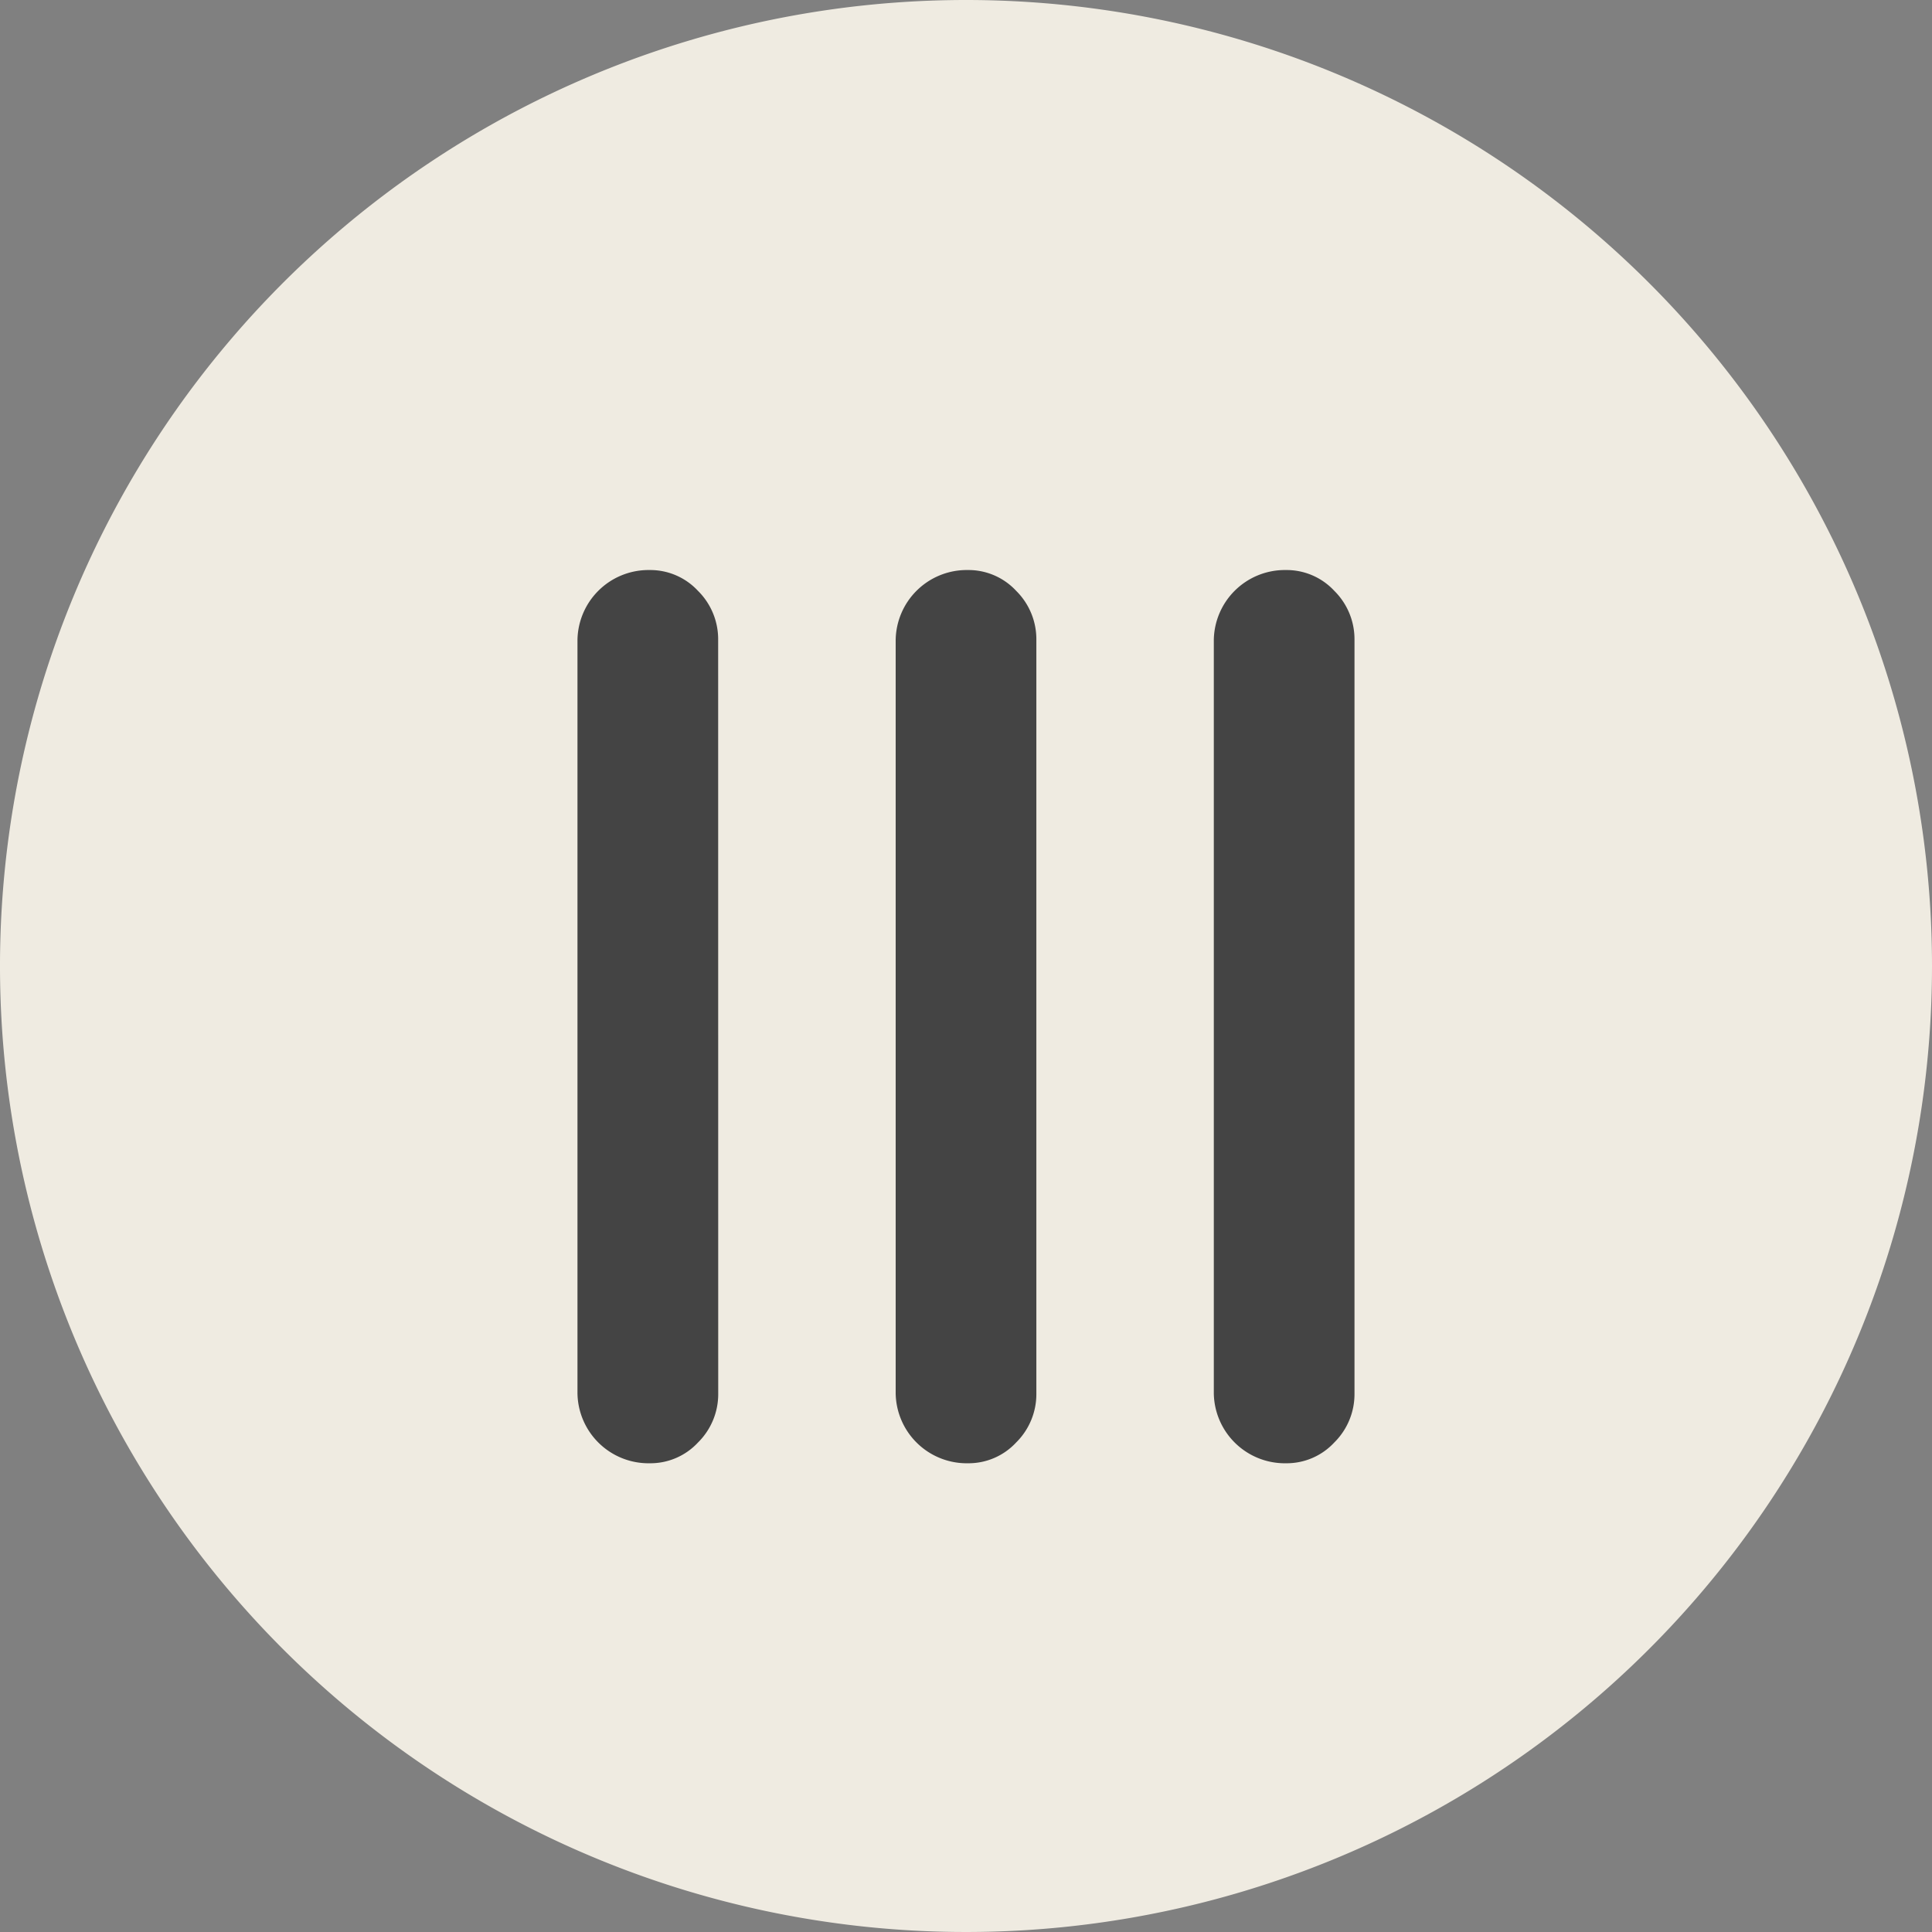 <svg xmlns="http://www.w3.org/2000/svg" width="60" height="60"><rect width="100%" height="100%" fill="#808080" stroke="none"/><g data-name="グループ 8636"><path data-name="パス 3108" d="M30 0a30 30 0 1 0 30 30A30 30 0 0 0 30 0" fill="#efebe1"/><path data-name="パス 3109" d="M22.305 43.277a2.111 2.111 0 0 1-.627 1.52 2.018 2.018 0 0 1-1.5.646H20.1a2.207 2.207 0 0 1-2.166-2.166V19.869a2.207 2.207 0 0 1 2.166-2.166h.076a2.022 2.022 0 0 1 1.5.646 2.113 2.113 0 0 1 .627 1.52Z" fill="#444"/><path data-name="パス 3110" d="M32.185 43.277a2.111 2.111 0 0 1-.627 1.52 2.017 2.017 0 0 1-1.5.646h-.076a2.207 2.207 0 0 1-2.166-2.166V19.869a2.207 2.207 0 0 1 2.166-2.166h.076a2.02 2.02 0 0 1 1.5.646 2.113 2.113 0 0 1 .627 1.52Z" fill="#444"/><path data-name="パス 3111" d="M42.065 43.277a2.111 2.111 0 0 1-.627 1.52 2.017 2.017 0 0 1-1.5.646h-.076a2.207 2.207 0 0 1-2.166-2.166V19.869a2.207 2.207 0 0 1 2.166-2.166h.076a2.02 2.02 0 0 1 1.5.646 2.113 2.113 0 0 1 .627 1.52Z" fill="#444"/></g></svg>